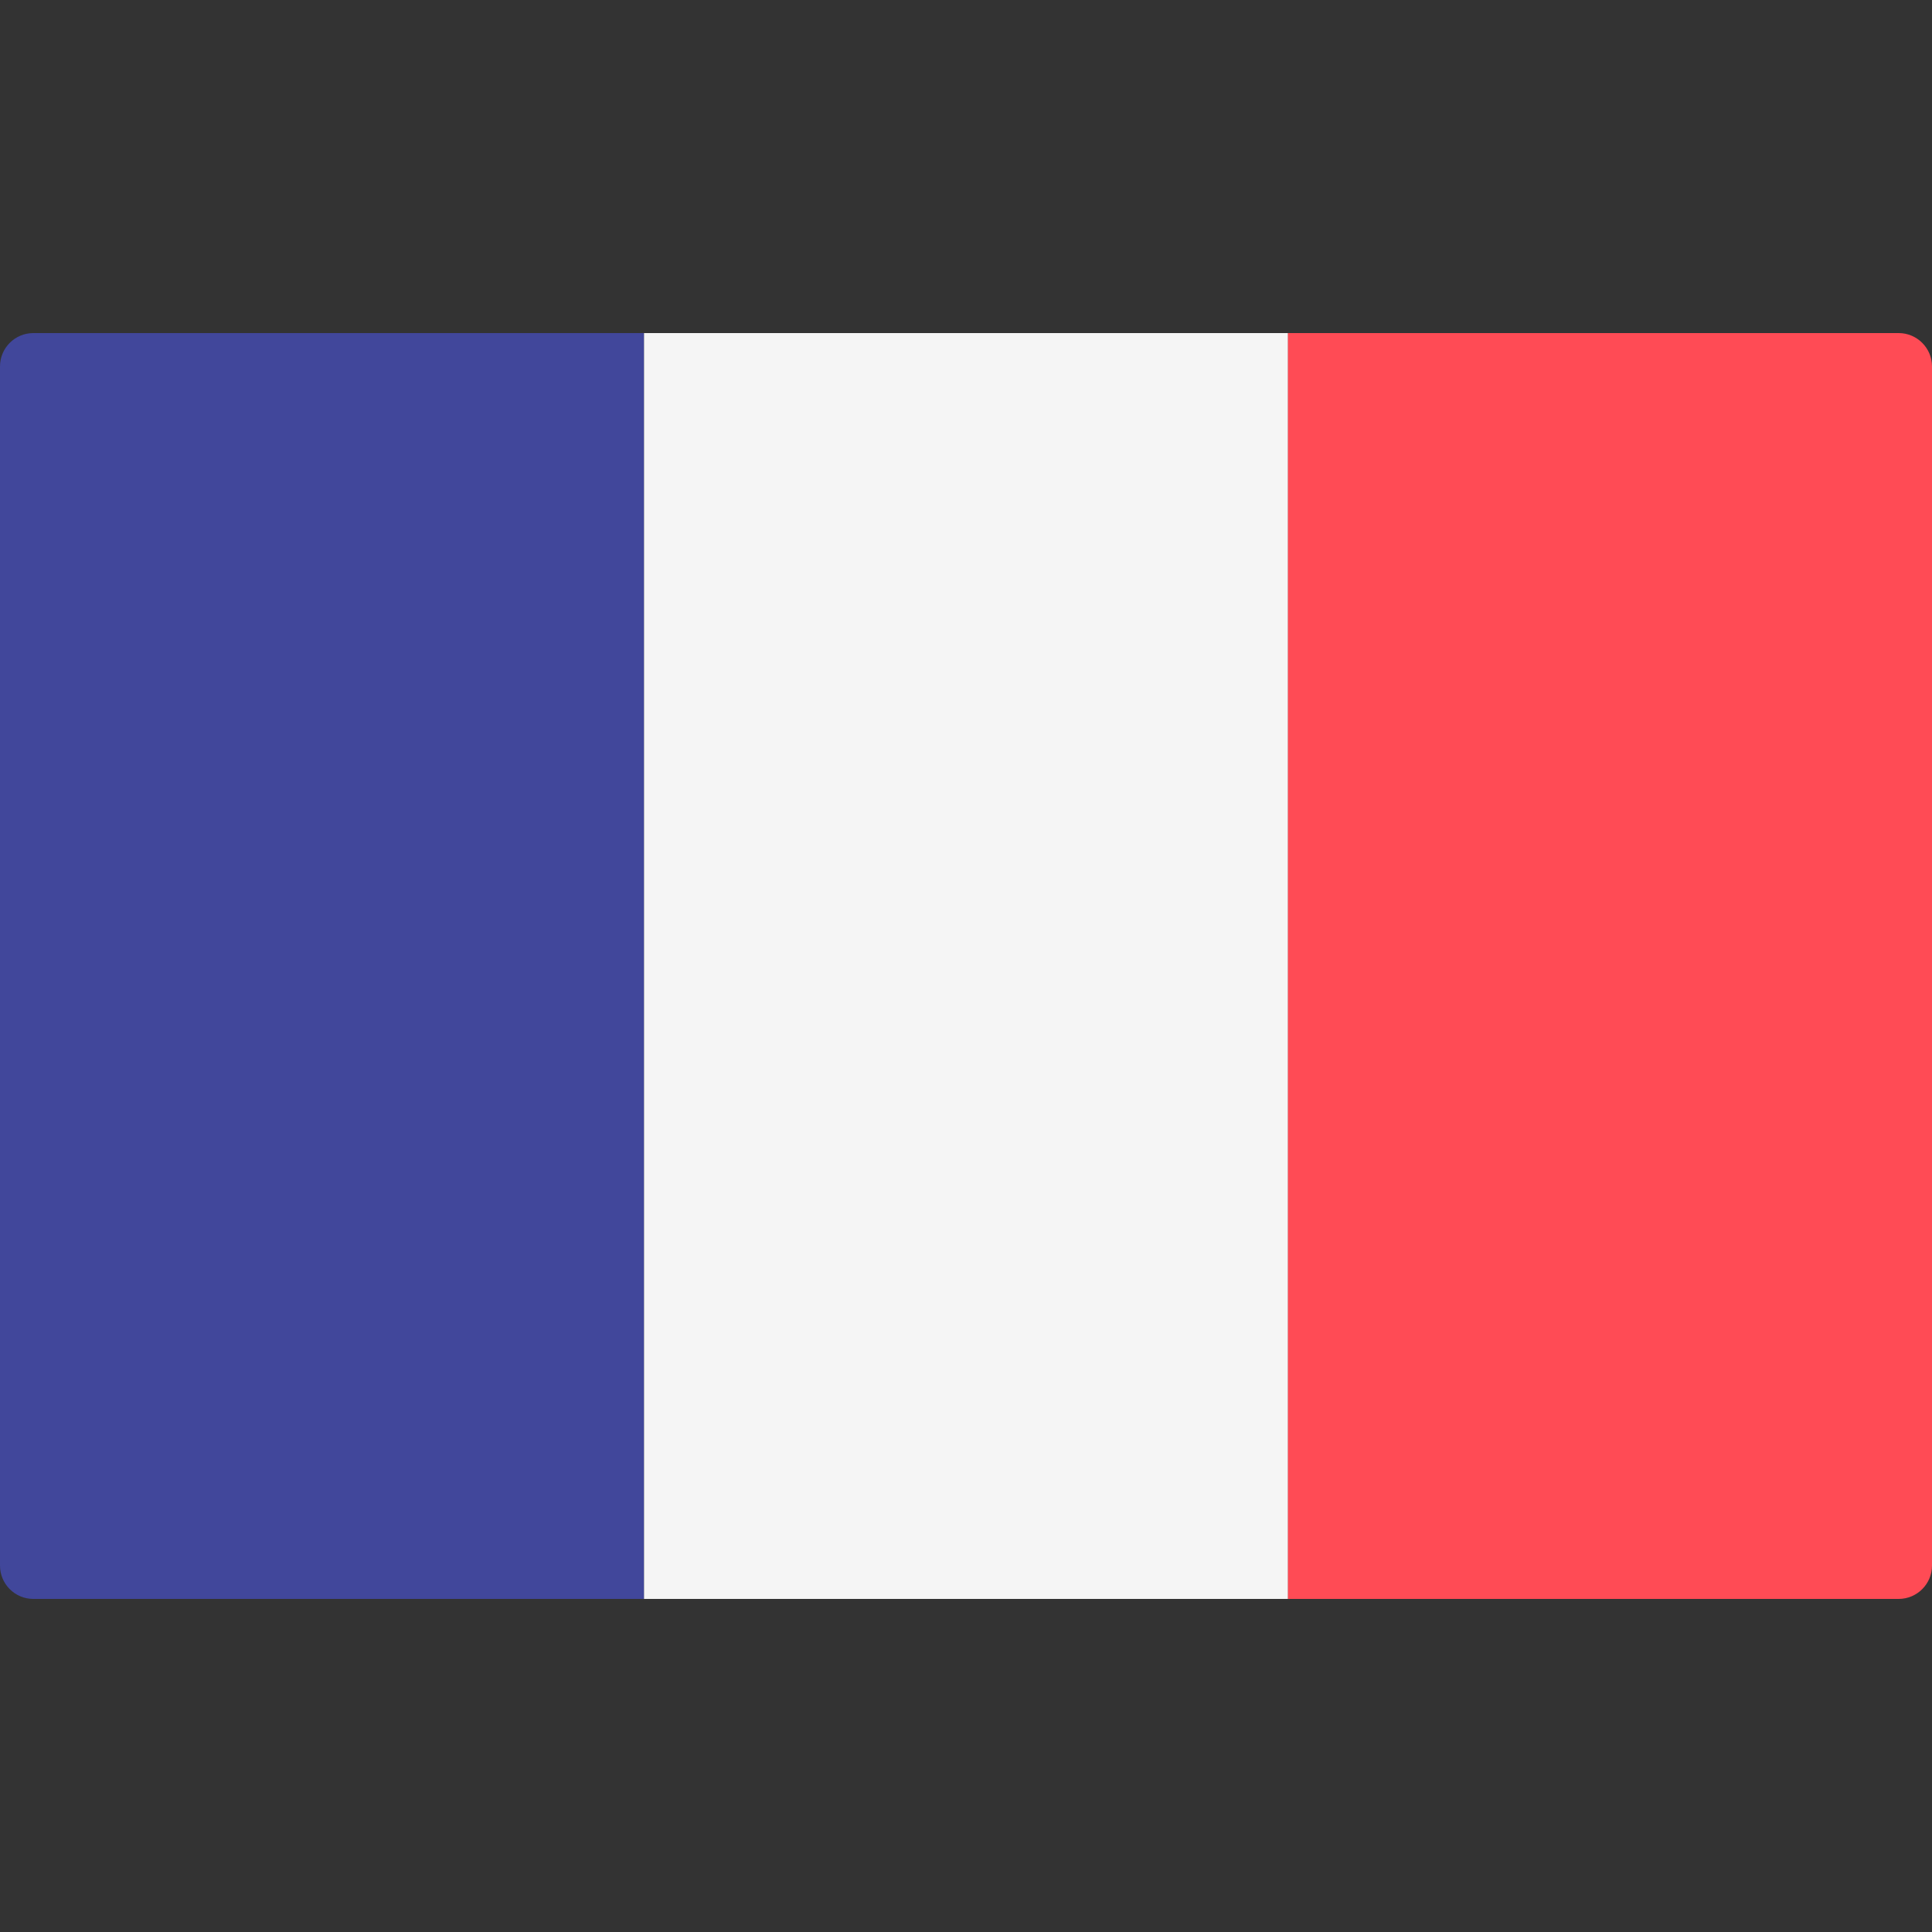 <svg width="20" height="20" viewBox="0 0 20 20" fill="none" xmlns="http://www.w3.org/2000/svg">
<rect x="0" y="0" width="20" height="20" fill="#333333" stroke="none"/>
<path d="M6.667 16.552H0.345C0.154 16.552 0 16.397 0 16.207V3.793C0 3.603 0.154 3.448 0.345 3.448H6.667V16.552Z" fill="#41479B"/>
<path d="M13.334 3.448H6.667V16.552H13.334V3.448Z" fill="#F5F5F5"/>
<path d="M19.655 16.552H13.333V3.448H19.655C19.845 3.448 20 3.603 20 3.793V16.207C20 16.397 19.845 16.552 19.655 16.552Z" fill="#FF4B55"/>
</svg>
